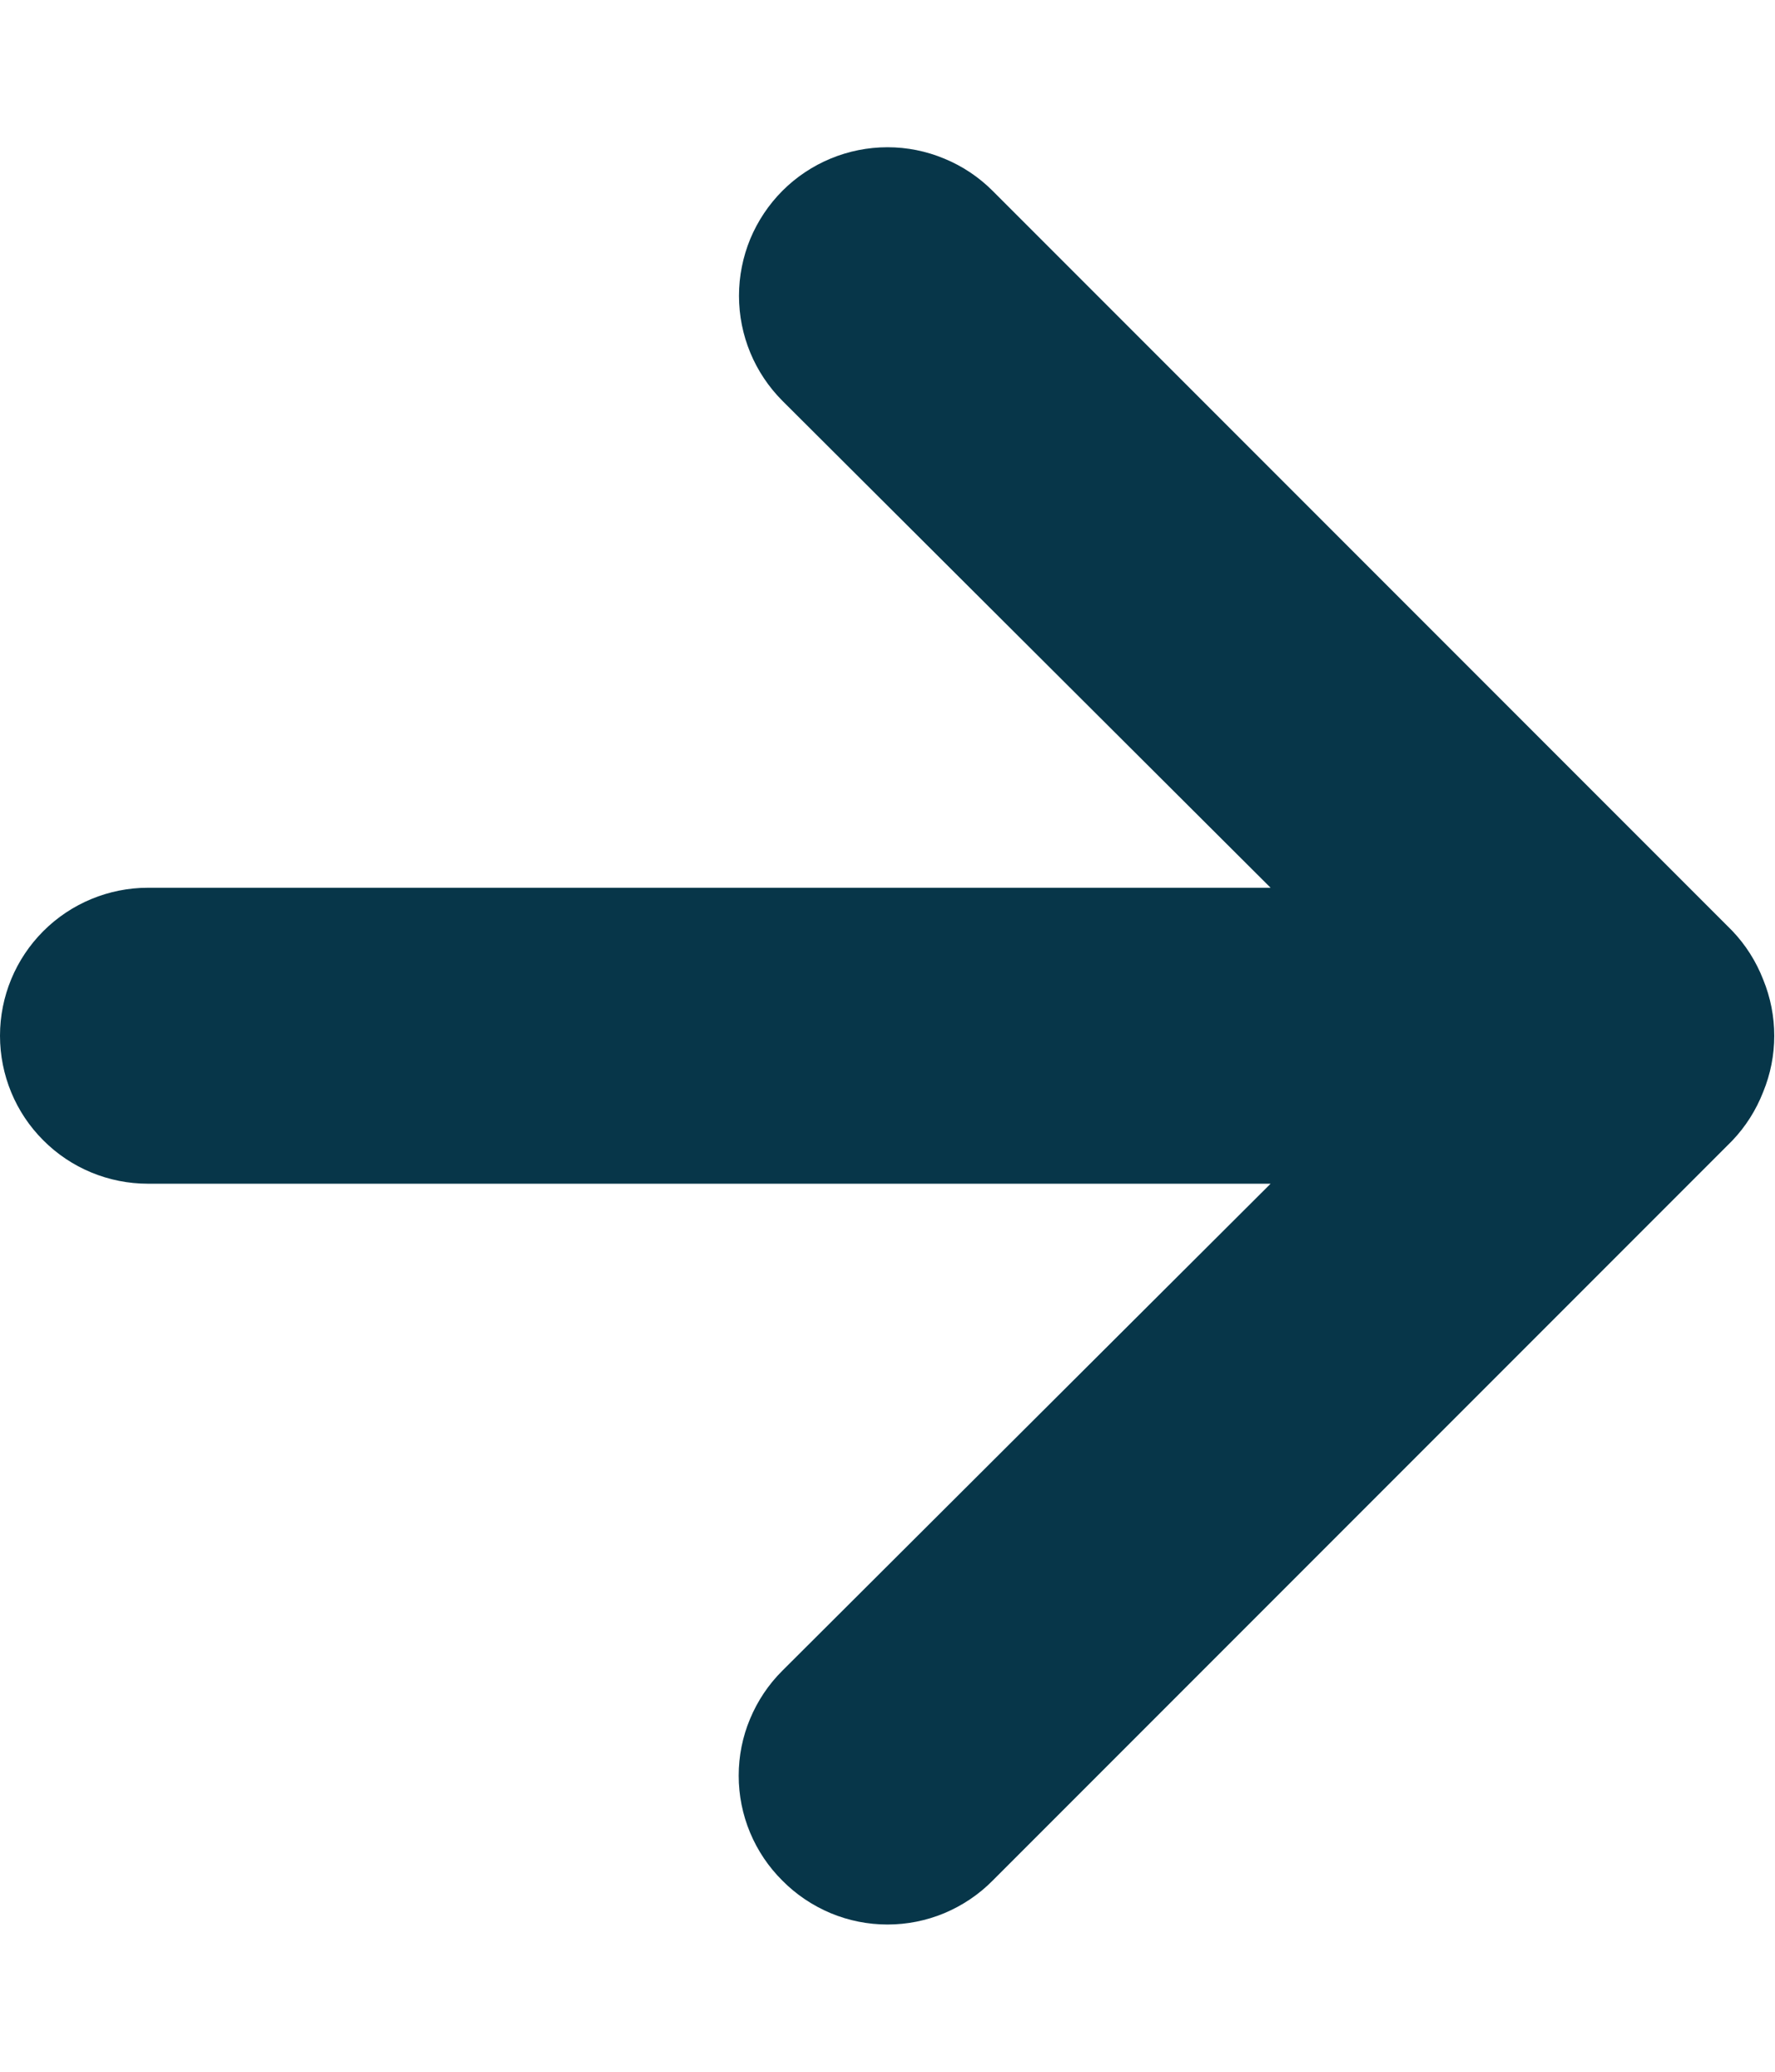 <svg width="12" height="14" viewBox="0 0 12 14" fill="none" xmlns="http://www.w3.org/2000/svg">
<path d="M11.92 6.619C11.872 6.496 11.801 6.384 11.71 6.289L6.71 1.289C6.617 1.196 6.506 1.122 6.384 1.072C6.262 1.021 6.132 0.995 6 0.995C5.734 0.995 5.478 1.101 5.29 1.289C5.197 1.382 5.123 1.493 5.072 1.615C5.022 1.737 4.996 1.867 4.996 1.999C4.996 2.266 5.102 2.521 5.29 2.709L8.59 5.999H1C0.735 5.999 0.48 6.105 0.293 6.292C0.105 6.48 0 6.734 0 6.999C0 7.264 0.105 7.519 0.293 7.706C0.48 7.894 0.735 7.999 1 7.999H8.59L5.29 11.289C5.196 11.382 5.122 11.493 5.071 11.615C5.02 11.736 4.994 11.867 4.994 11.999C4.994 12.131 5.02 12.262 5.071 12.384C5.122 12.506 5.196 12.616 5.29 12.709C5.383 12.803 5.494 12.877 5.615 12.928C5.737 12.979 5.868 13.005 6 13.005C6.132 13.005 6.263 12.979 6.385 12.928C6.506 12.877 6.617 12.803 6.71 12.709L11.71 7.709C11.801 7.614 11.872 7.502 11.92 7.379C12.02 7.136 12.02 6.863 11.92 6.619Z" fill="#073649"/>
</svg>
